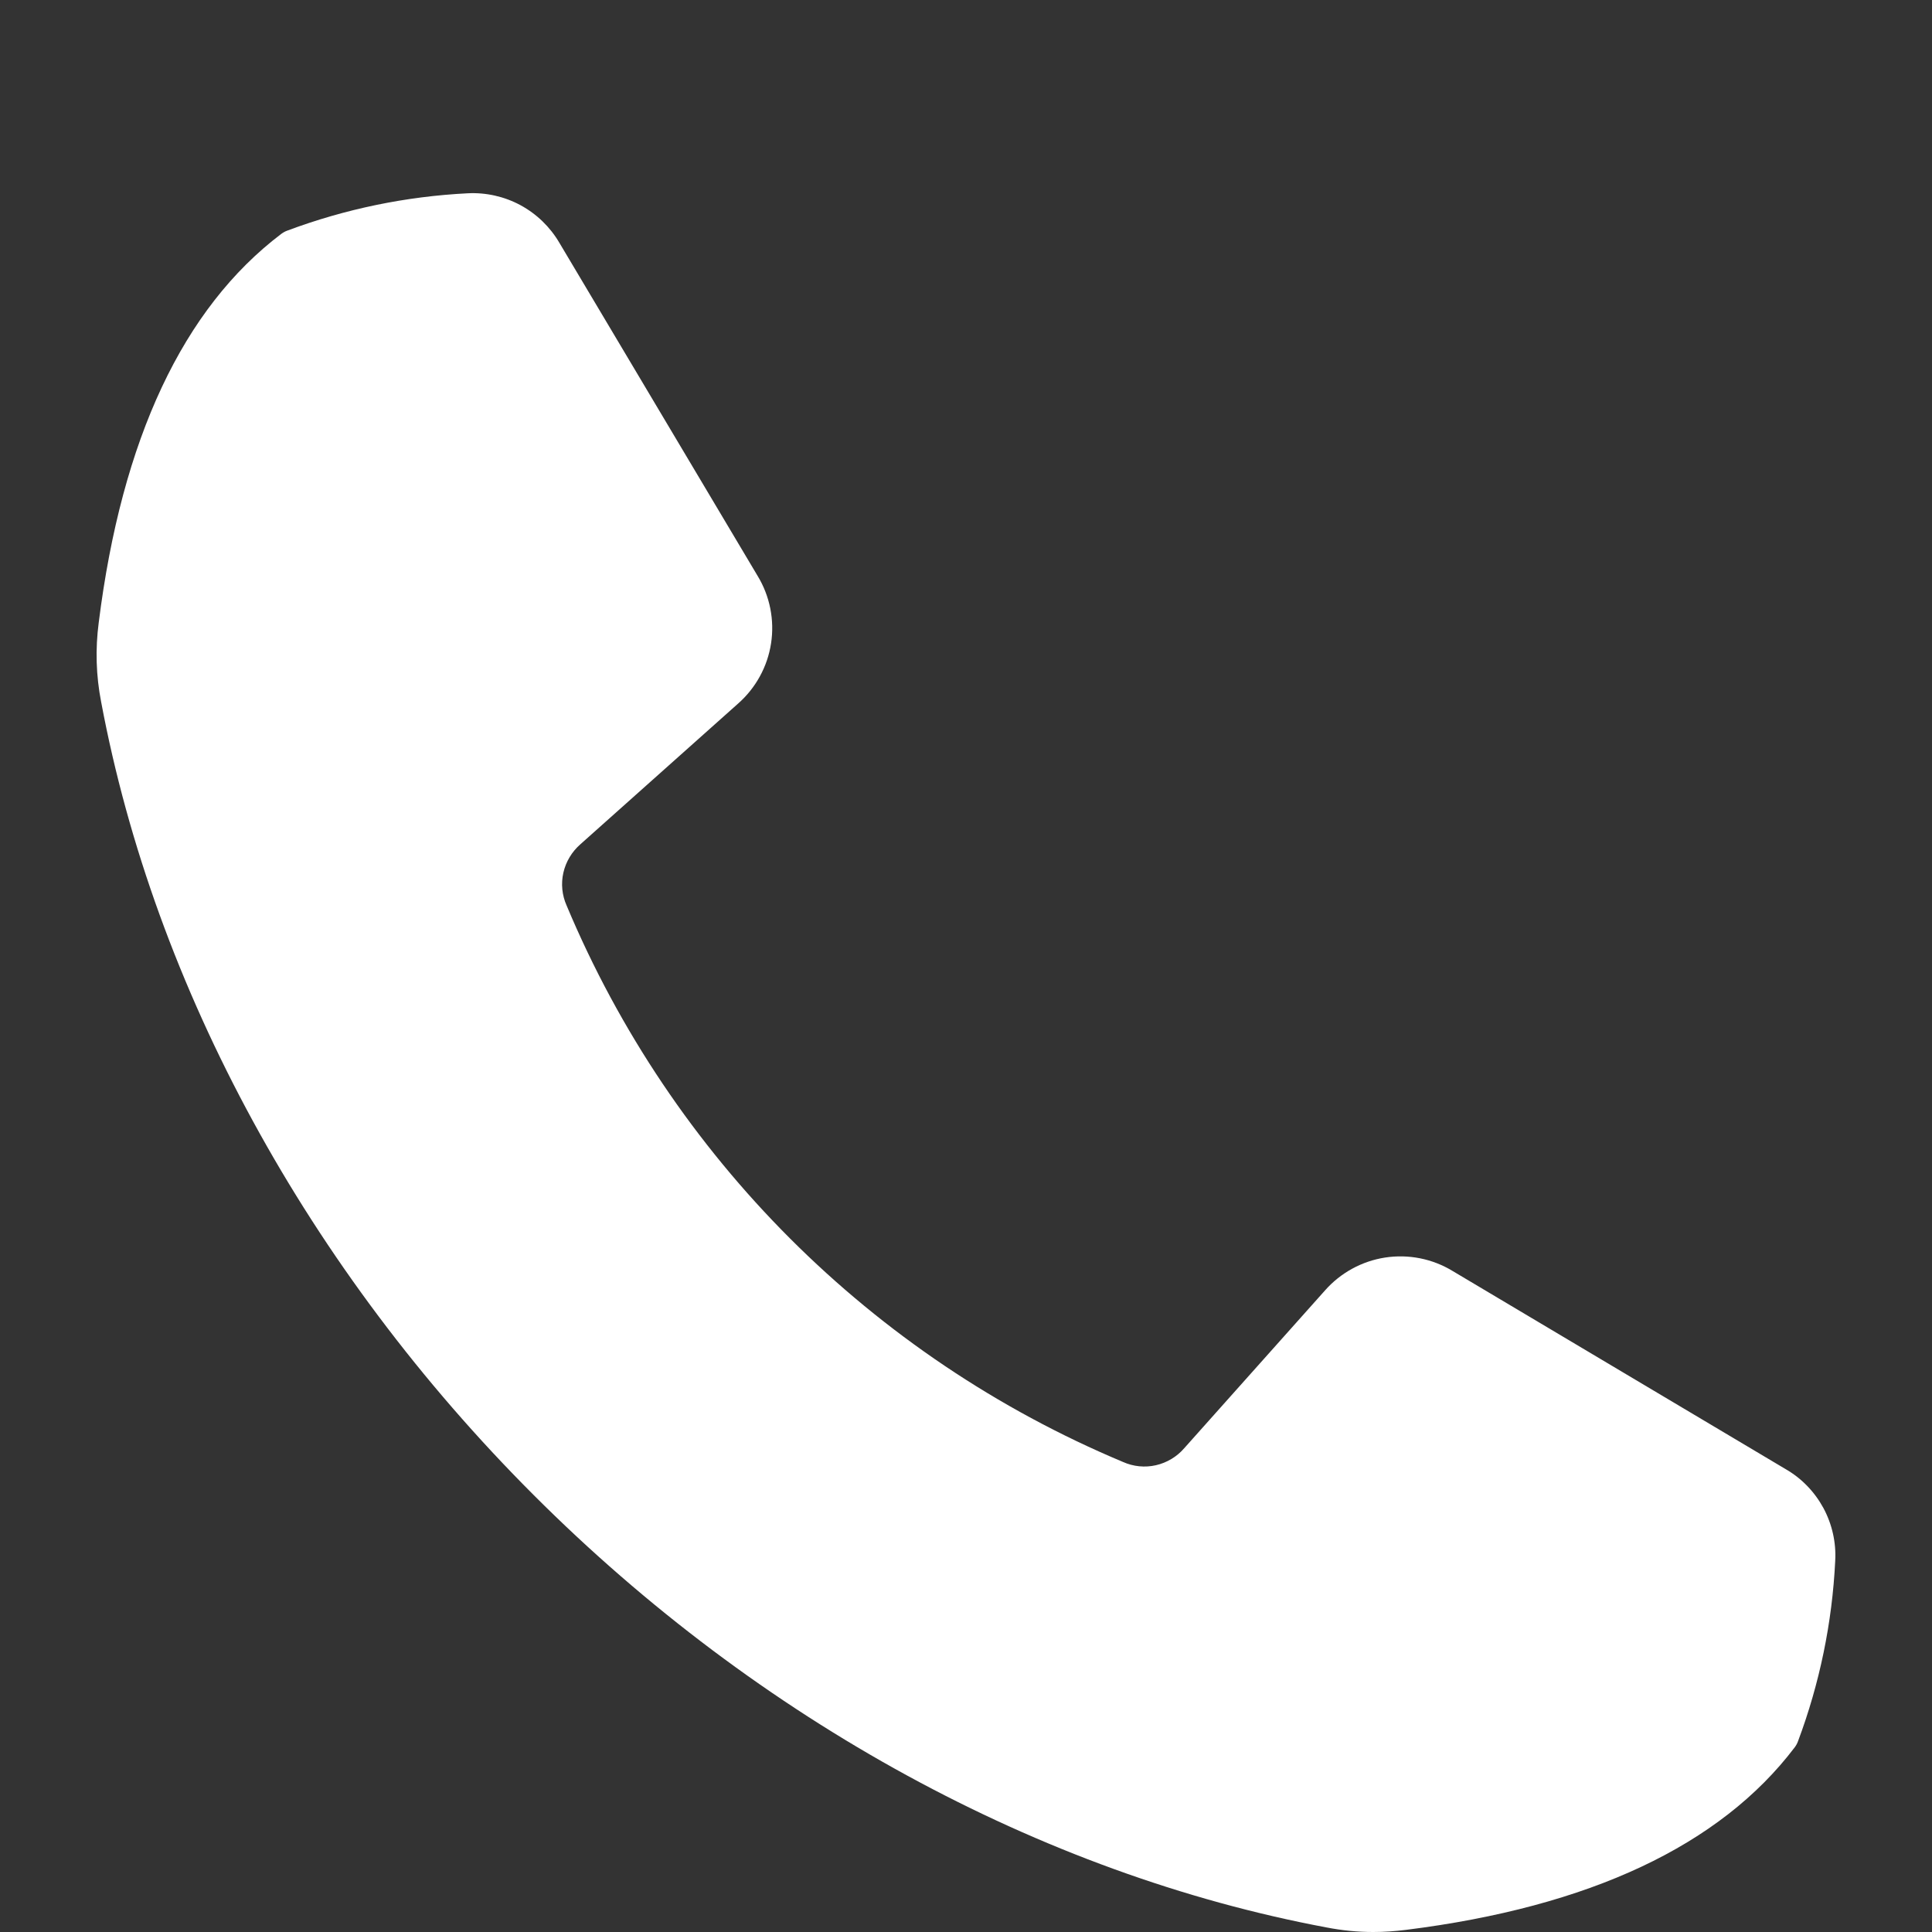 <?xml version="1.0" encoding="UTF-8"?> <svg xmlns="http://www.w3.org/2000/svg" width="20" height="20" viewBox="0 0 20 20" fill="none"><rect x="0" y="0" width="20" height="20" fill="#333333" stroke="none"/> <path fill-rule="evenodd" clip-rule="evenodd" d="M5.524 15.476C7.855 17.808 10.771 19.398 13.733 19.953C13.893 19.984 14.054 20 14.216 20C14.329 20 14.442 19.992 14.554 19.978C16.456 19.74 17.809 19.104 18.579 18.088C18.593 18.069 18.605 18.048 18.613 18.025C18.837 17.427 18.967 16.797 18.998 16.159C19.009 15.968 18.966 15.779 18.876 15.611C18.785 15.444 18.651 15.304 18.486 15.209L15.037 13.157C14.828 13.03 14.581 12.981 14.339 13.018C14.098 13.055 13.877 13.176 13.715 13.36L12.259 14.992C12.183 15.08 12.08 15.142 11.966 15.168C11.852 15.194 11.732 15.182 11.625 15.134C9.024 14.044 6.956 11.976 5.866 9.375C5.818 9.268 5.806 9.148 5.832 9.034C5.858 8.92 5.92 8.817 6.008 8.74L7.64 7.284C7.823 7.123 7.945 6.902 7.982 6.66C8.019 6.419 7.97 6.171 7.843 5.962L5.791 2.514C5.695 2.35 5.556 2.215 5.388 2.124C5.221 2.034 5.031 1.991 4.841 2.001C4.203 2.033 3.574 2.163 2.975 2.387C2.952 2.395 2.931 2.407 2.912 2.421C1.896 3.19 1.26 4.543 1.022 6.445C0.986 6.718 0.994 6.995 1.047 7.266C1.602 10.229 3.192 13.144 5.524 15.476Z" fill="white"></path> </svg> 